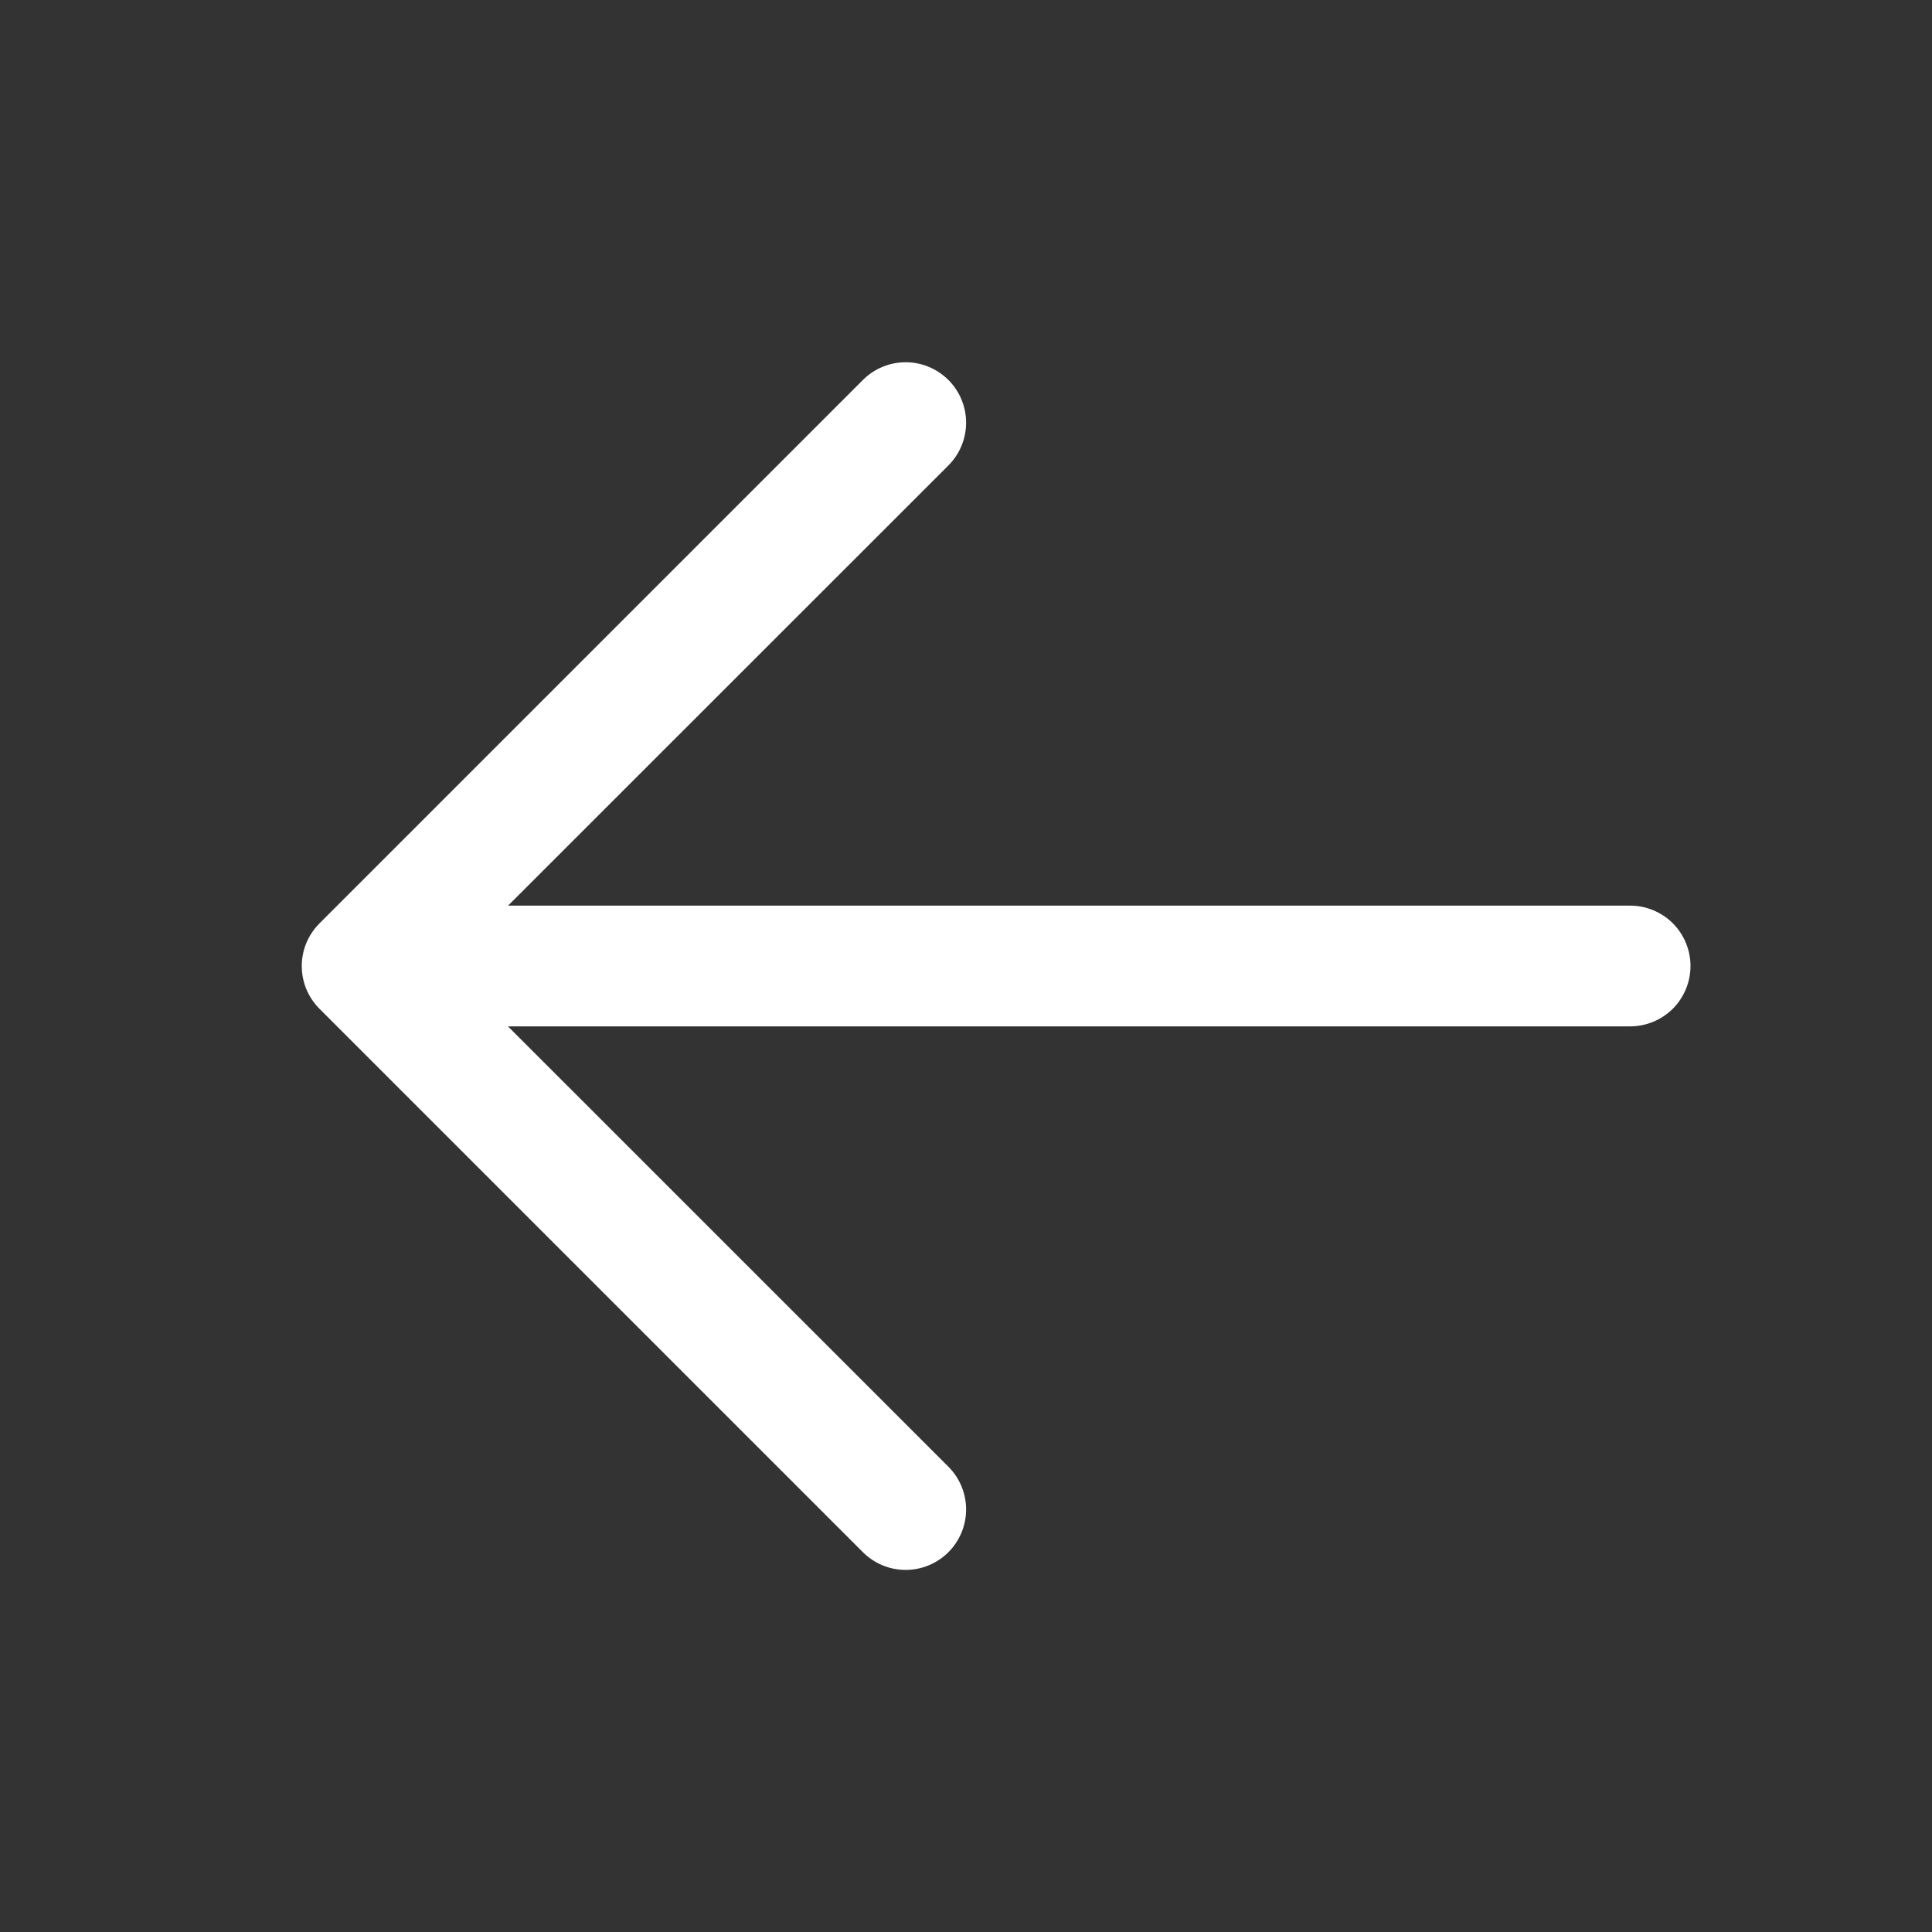<svg width="36" height="36" viewBox="0 0 36 36" fill="none" xmlns="http://www.w3.org/2000/svg">
<rect x="0" y="0" width="36" height="36" fill="#333333" stroke="none"/>
<path d="M7.875 16.875H30.375C30.673 16.875 30.959 16.994 31.171 17.204C31.381 17.416 31.5 17.702 31.5 18C31.5 18.298 31.381 18.584 31.171 18.796C30.959 19.006 30.673 19.125 30.375 19.125H7.875C7.577 19.125 7.29 19.006 7.08 18.796C6.869 18.584 6.75 18.298 6.75 18C6.75 17.702 6.869 17.416 7.08 17.204C7.29 16.994 7.577 16.875 7.875 16.875Z" fill="white"/>
<path d="M8.341 18.001L17.672 27.33C17.883 27.541 18.002 27.828 18.002 28.126C18.002 28.425 17.883 28.712 17.672 28.923C17.46 29.134 17.174 29.253 16.875 29.253C16.576 29.253 16.29 29.134 16.079 28.923L5.954 18.798C5.849 18.693 5.766 18.569 5.709 18.433C5.652 18.296 5.623 18.149 5.623 18.001C5.623 17.853 5.652 17.707 5.709 17.57C5.766 17.434 5.849 17.309 5.954 17.205L16.079 7.08C16.29 6.869 16.576 6.75 16.875 6.75C17.174 6.75 17.46 6.869 17.672 7.08C17.883 7.291 18.002 7.578 18.002 7.876C18.002 8.175 17.883 8.462 17.672 8.673L8.341 18.001Z" fill="white"/>
</svg>
